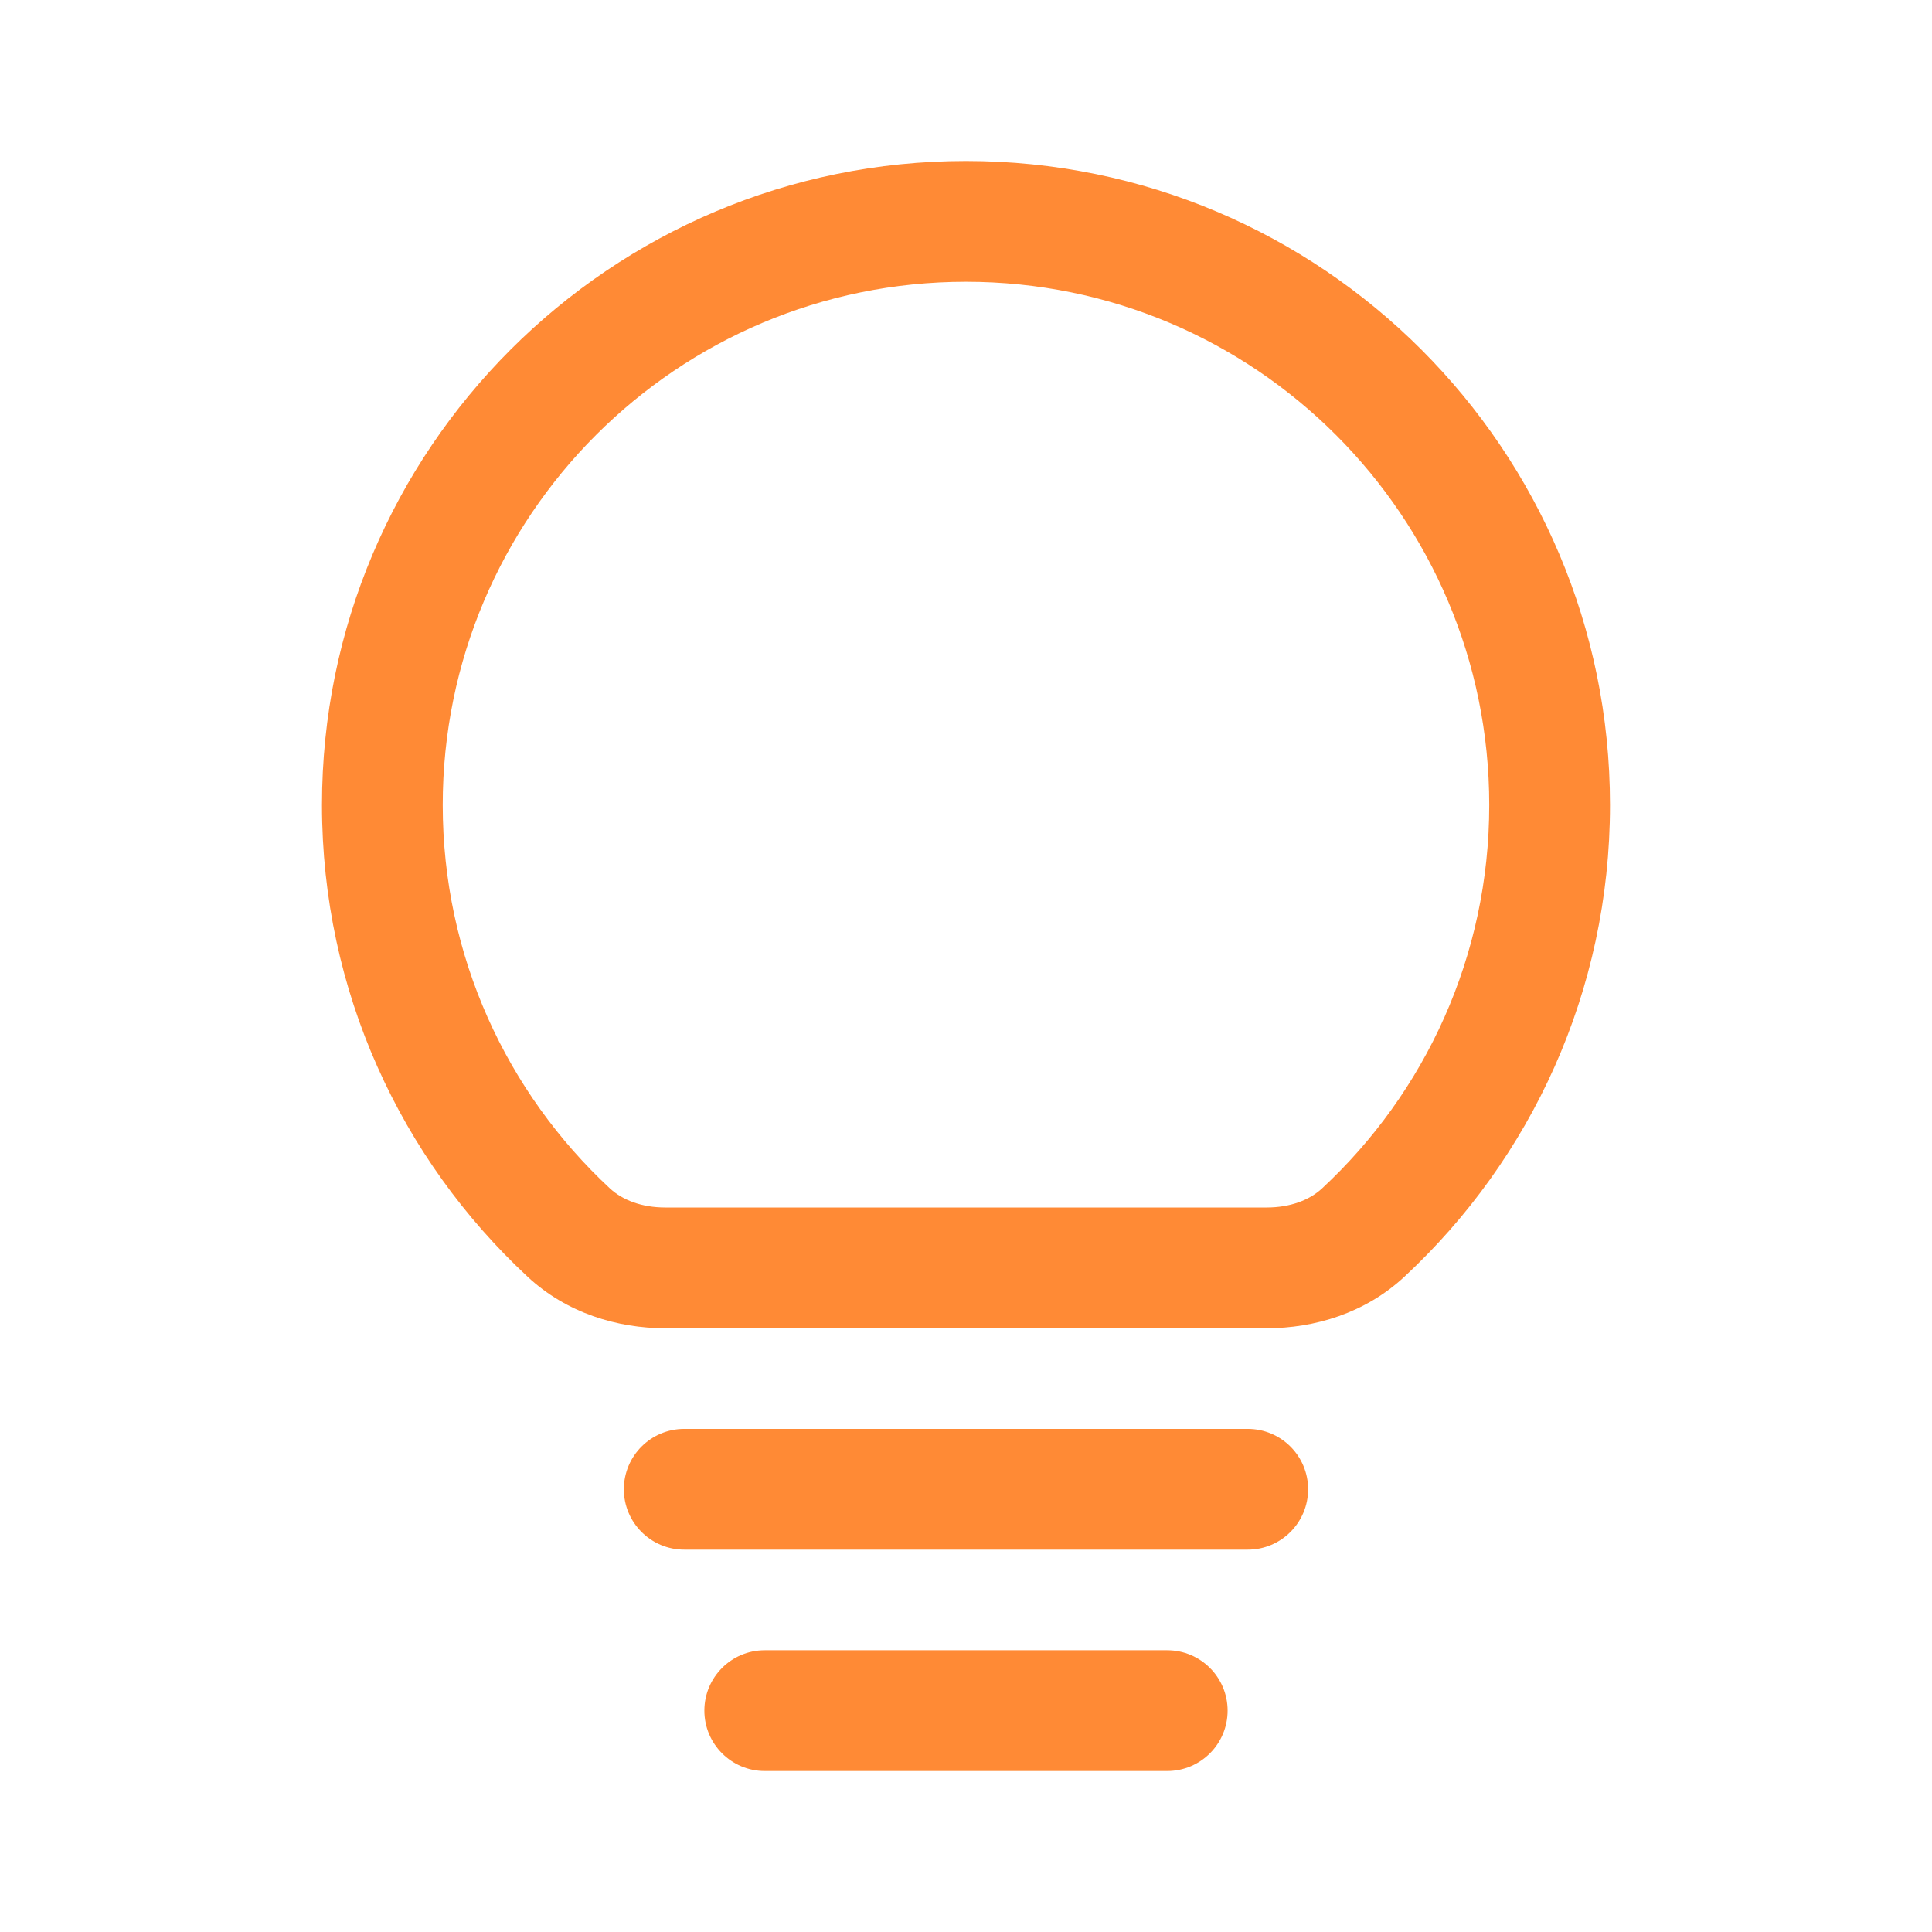 <svg xmlns="http://www.w3.org/2000/svg" width="64" height="64" viewBox="0 0 64 64" fill="none"><path fill-rule="evenodd" clip-rule="evenodd" d="M32 5.333C20.218 5.333 10.666 14.885 10.666 26.667C10.666 32.839 13.29 38.401 17.477 42.293C18.777 43.503 20.458 44 22.037 44H41.963C43.542 44 45.223 43.503 46.523 42.293C50.71 38.401 53.333 32.839 53.333 26.667C53.333 14.885 43.782 5.333 32 5.333ZM14.666 26.667C14.666 17.094 22.427 9.334 32 9.334C41.573 9.334 49.333 17.094 49.333 26.667C49.333 31.681 47.206 36.196 43.799 39.364C43.377 39.757 42.737 40 41.963 40H22.037C21.262 40 20.622 39.757 20.2 39.364C16.793 36.196 14.666 31.681 14.666 26.667Z" fill="#FF8A35"></path><path d="M20.666 49.334C20.666 48.229 21.562 47.334 22.666 47.334H41.333C42.438 47.334 43.333 48.229 43.333 49.334C43.333 50.438 42.438 51.334 41.333 51.334H22.666C21.562 51.334 20.666 50.438 20.666 49.334Z" fill="#FF8A35"></path><path d="M23.333 56.667C23.333 55.562 24.229 54.667 25.333 54.667H38.666C39.771 54.667 40.666 55.562 40.666 56.667C40.666 57.771 39.771 58.667 38.666 58.667H25.333C24.229 58.667 23.333 57.771 23.333 56.667Z" fill="#FF8A35"></path></svg>